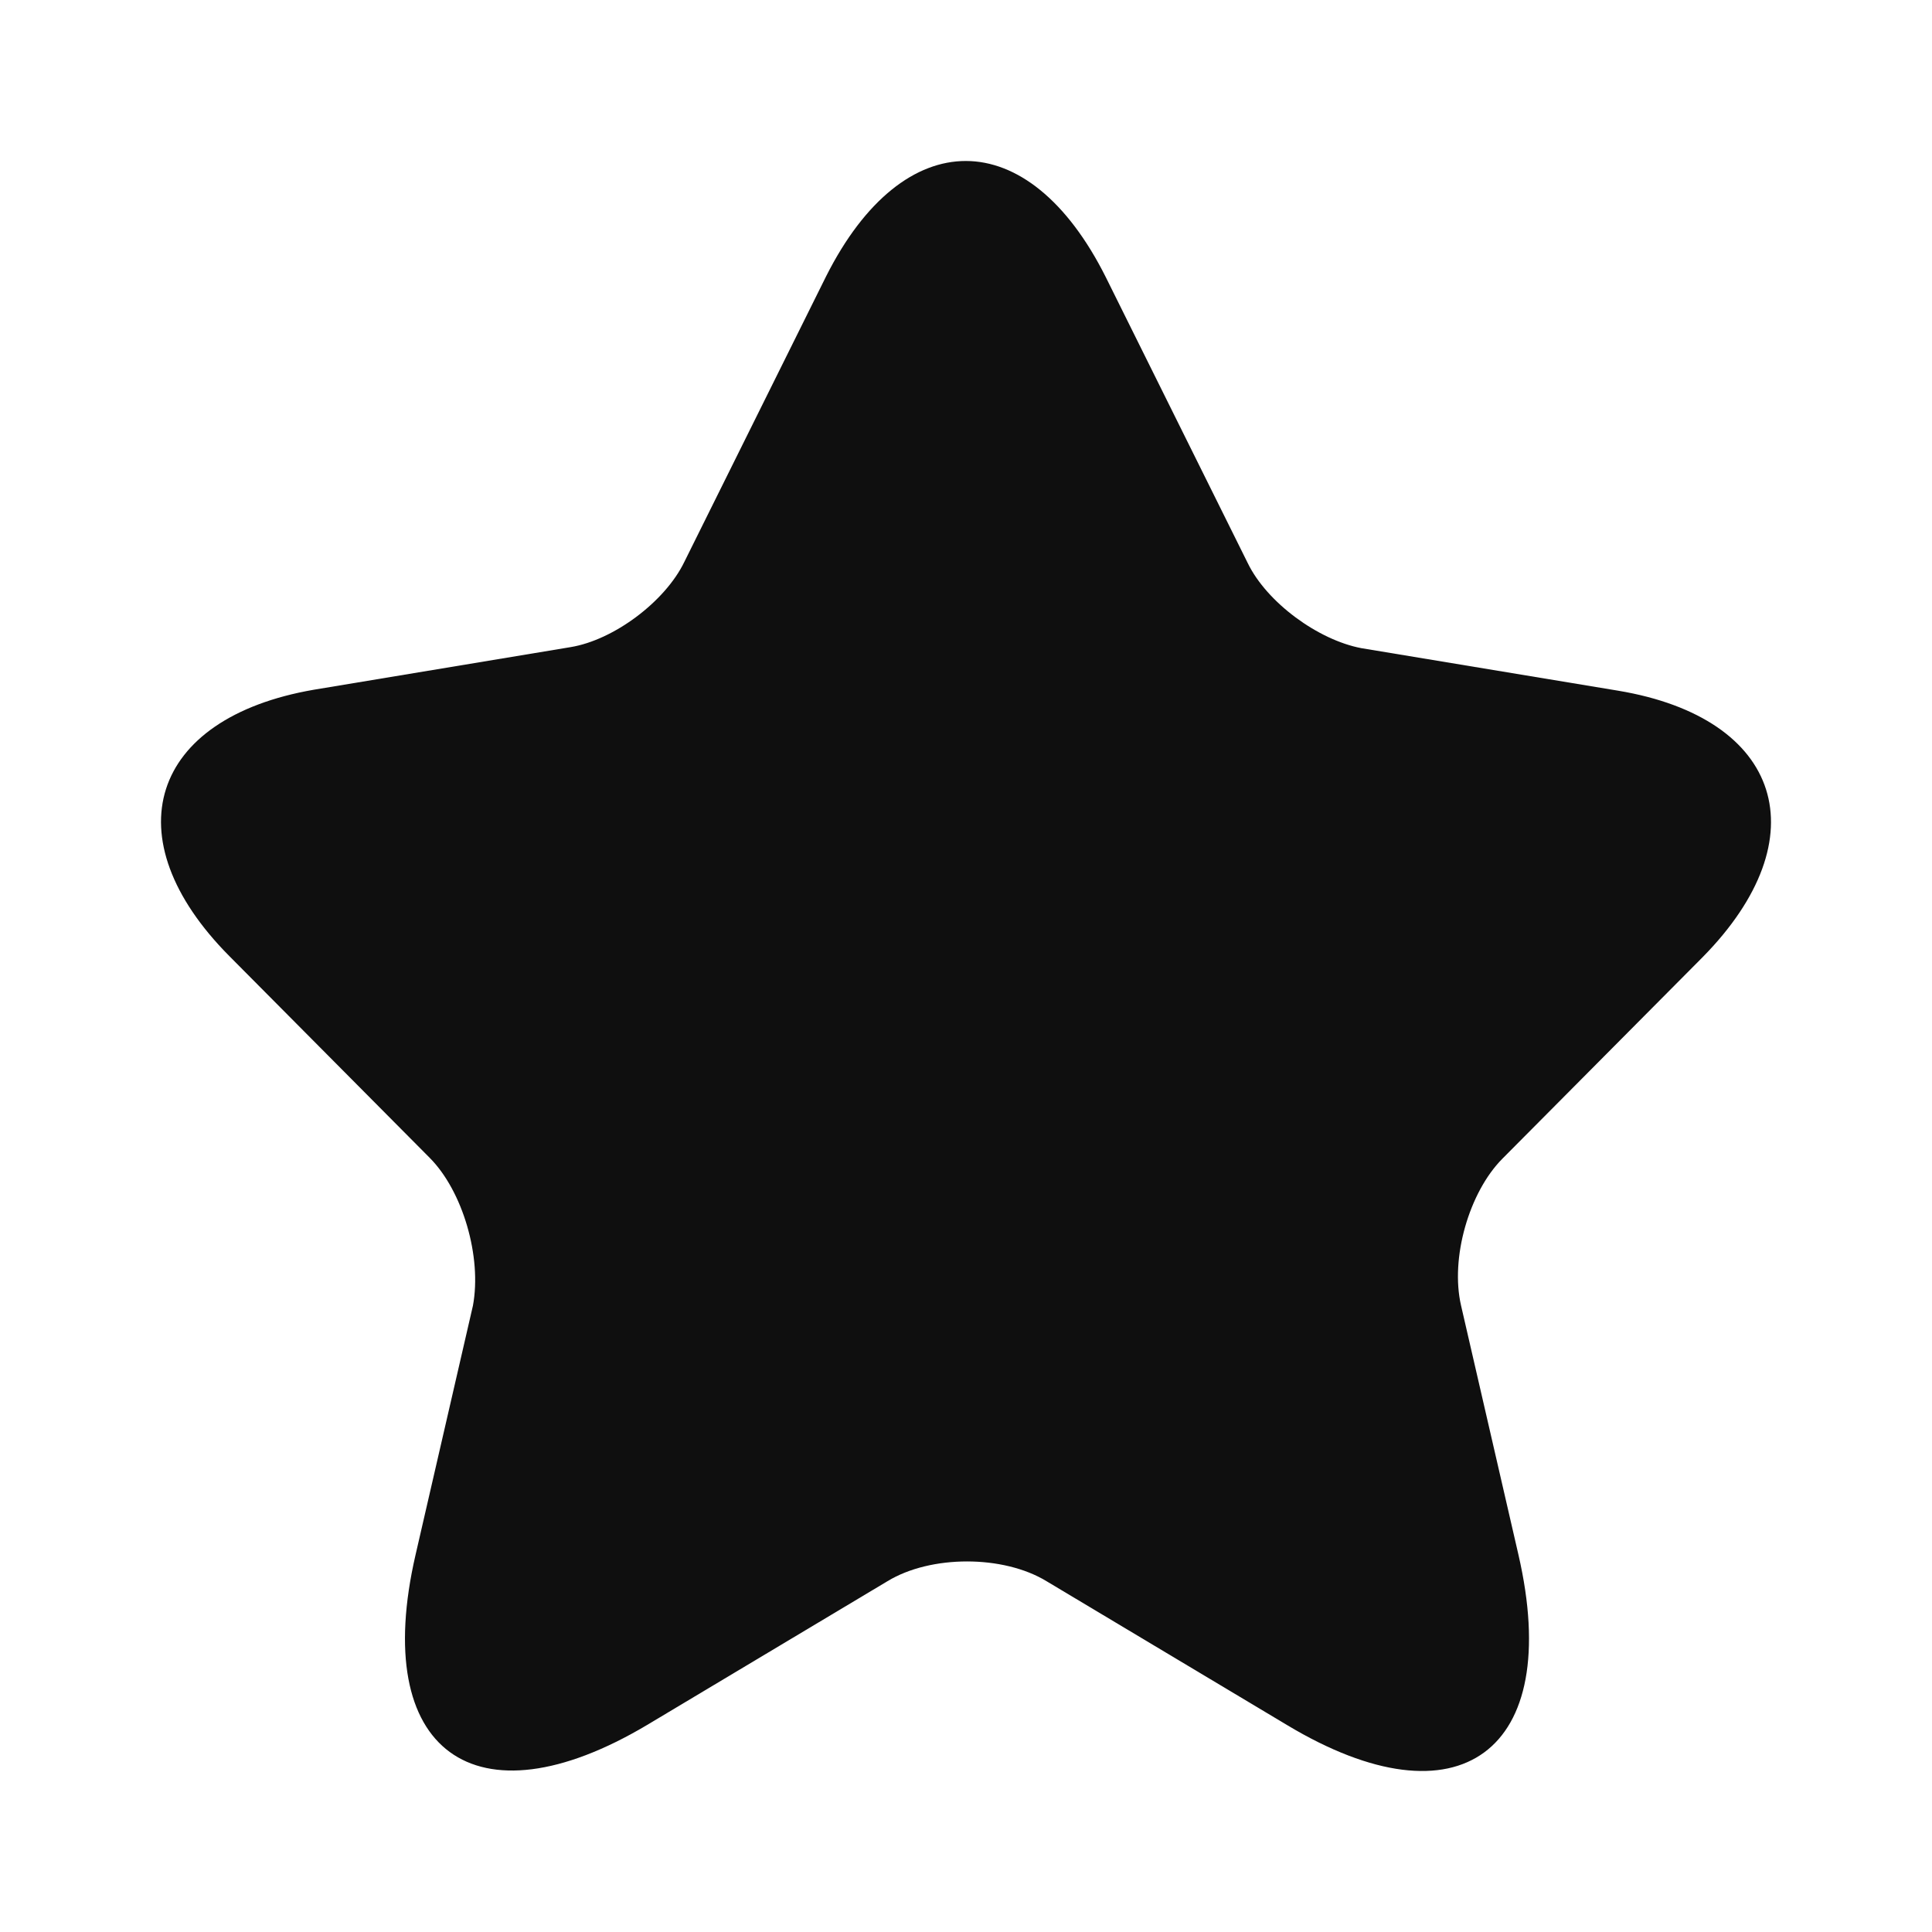 <svg width="24" height="24" viewBox="0 0 24 24" fill="none" xmlns="http://www.w3.org/2000/svg">
<path d="M13.738 3.446L15.5 6.995C15.738 7.485 16.375 7.951 16.913 8.052L20.101 8.58C22.138 8.92 22.613 10.405 21.151 11.89L18.663 14.394C18.25 14.81 18.013 15.628 18.15 16.219L18.863 19.315C19.425 21.756 18.125 22.713 15.988 21.429L13 19.642C12.463 19.315 11.562 19.315 11.025 19.642L8.037 21.429C5.9 22.7 4.599 21.756 5.162 19.315L5.875 16.219C5.987 15.615 5.75 14.797 5.337 14.382L2.849 11.877C1.387 10.405 1.862 8.92 3.899 8.568L7.087 8.039C7.625 7.951 8.262 7.473 8.5 6.982L10.262 3.433C11.225 1.52 12.775 1.52 13.738 3.446Z" fill="#0F0F0F"/>
</svg>
